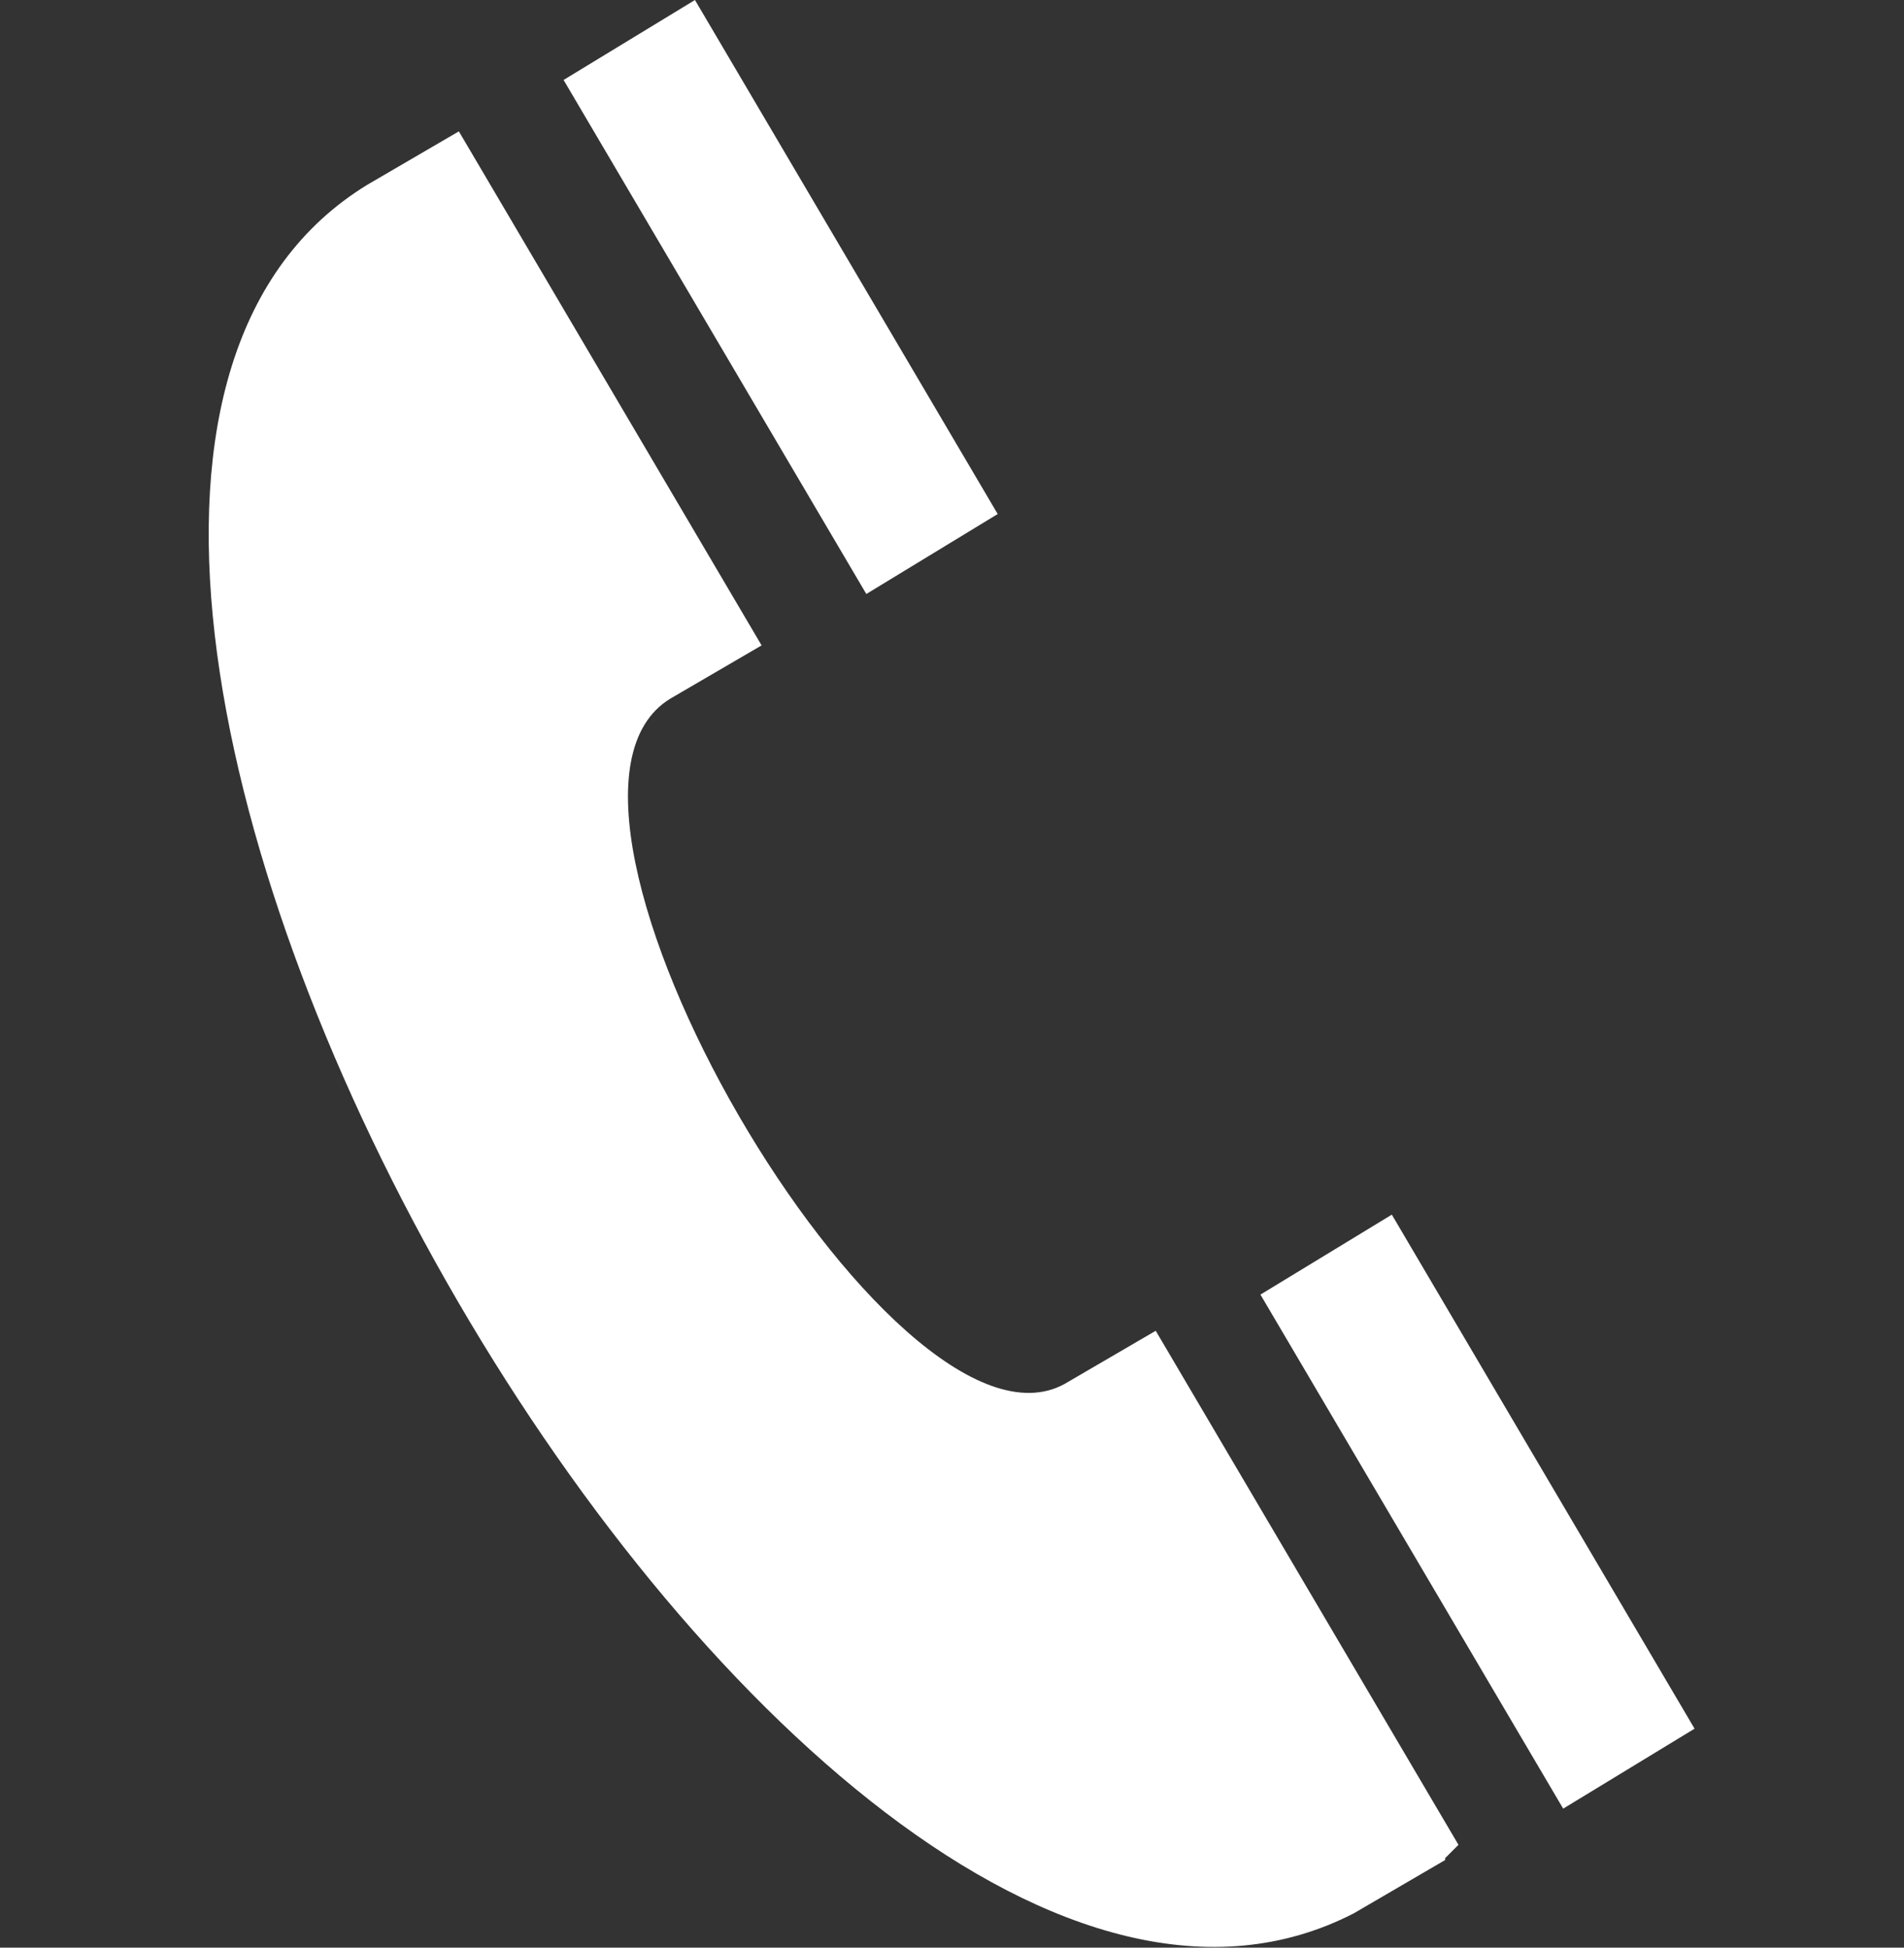 <?xml version="1.0" encoding="UTF-8"?>
<svg xmlns="http://www.w3.org/2000/svg" width="100" height="102.3" version="1.1" viewBox="0 0 100 102.3">
  <rect x="0" y="0" width="100" height="102.3" fill="#333333" stroke="none"/>
  <defs>
    <style>
      .cls-1 {
        fill: #fff;
      }
    </style>
  </defs>
  <!-- Generator: Adobe Illustrator 28.7.0, SVG Export Plug-In . SVG Version: 1.2.0 Build 136)  -->
  <g>
    <g id="Layer_1">
      <path class="cls-1" d="M75.9,97.7l-4.8,2.8C41.4,115.8-9,27,19.3,9.7l4.8-2.8,15.9,27-4.8,2.8c-9,5.5,11.7,40.9,20.7,36l4.8-2.8,15.9,27-.7.7ZM36.5,0l-6.9,4.2,15.9,27,6.9-4.2L36.5,0ZM73.1,63.8l-6.9,4.2,15.9,27,6.9-4.2-15.9-27Z"/>
    </g>
  </g>
</svg>
